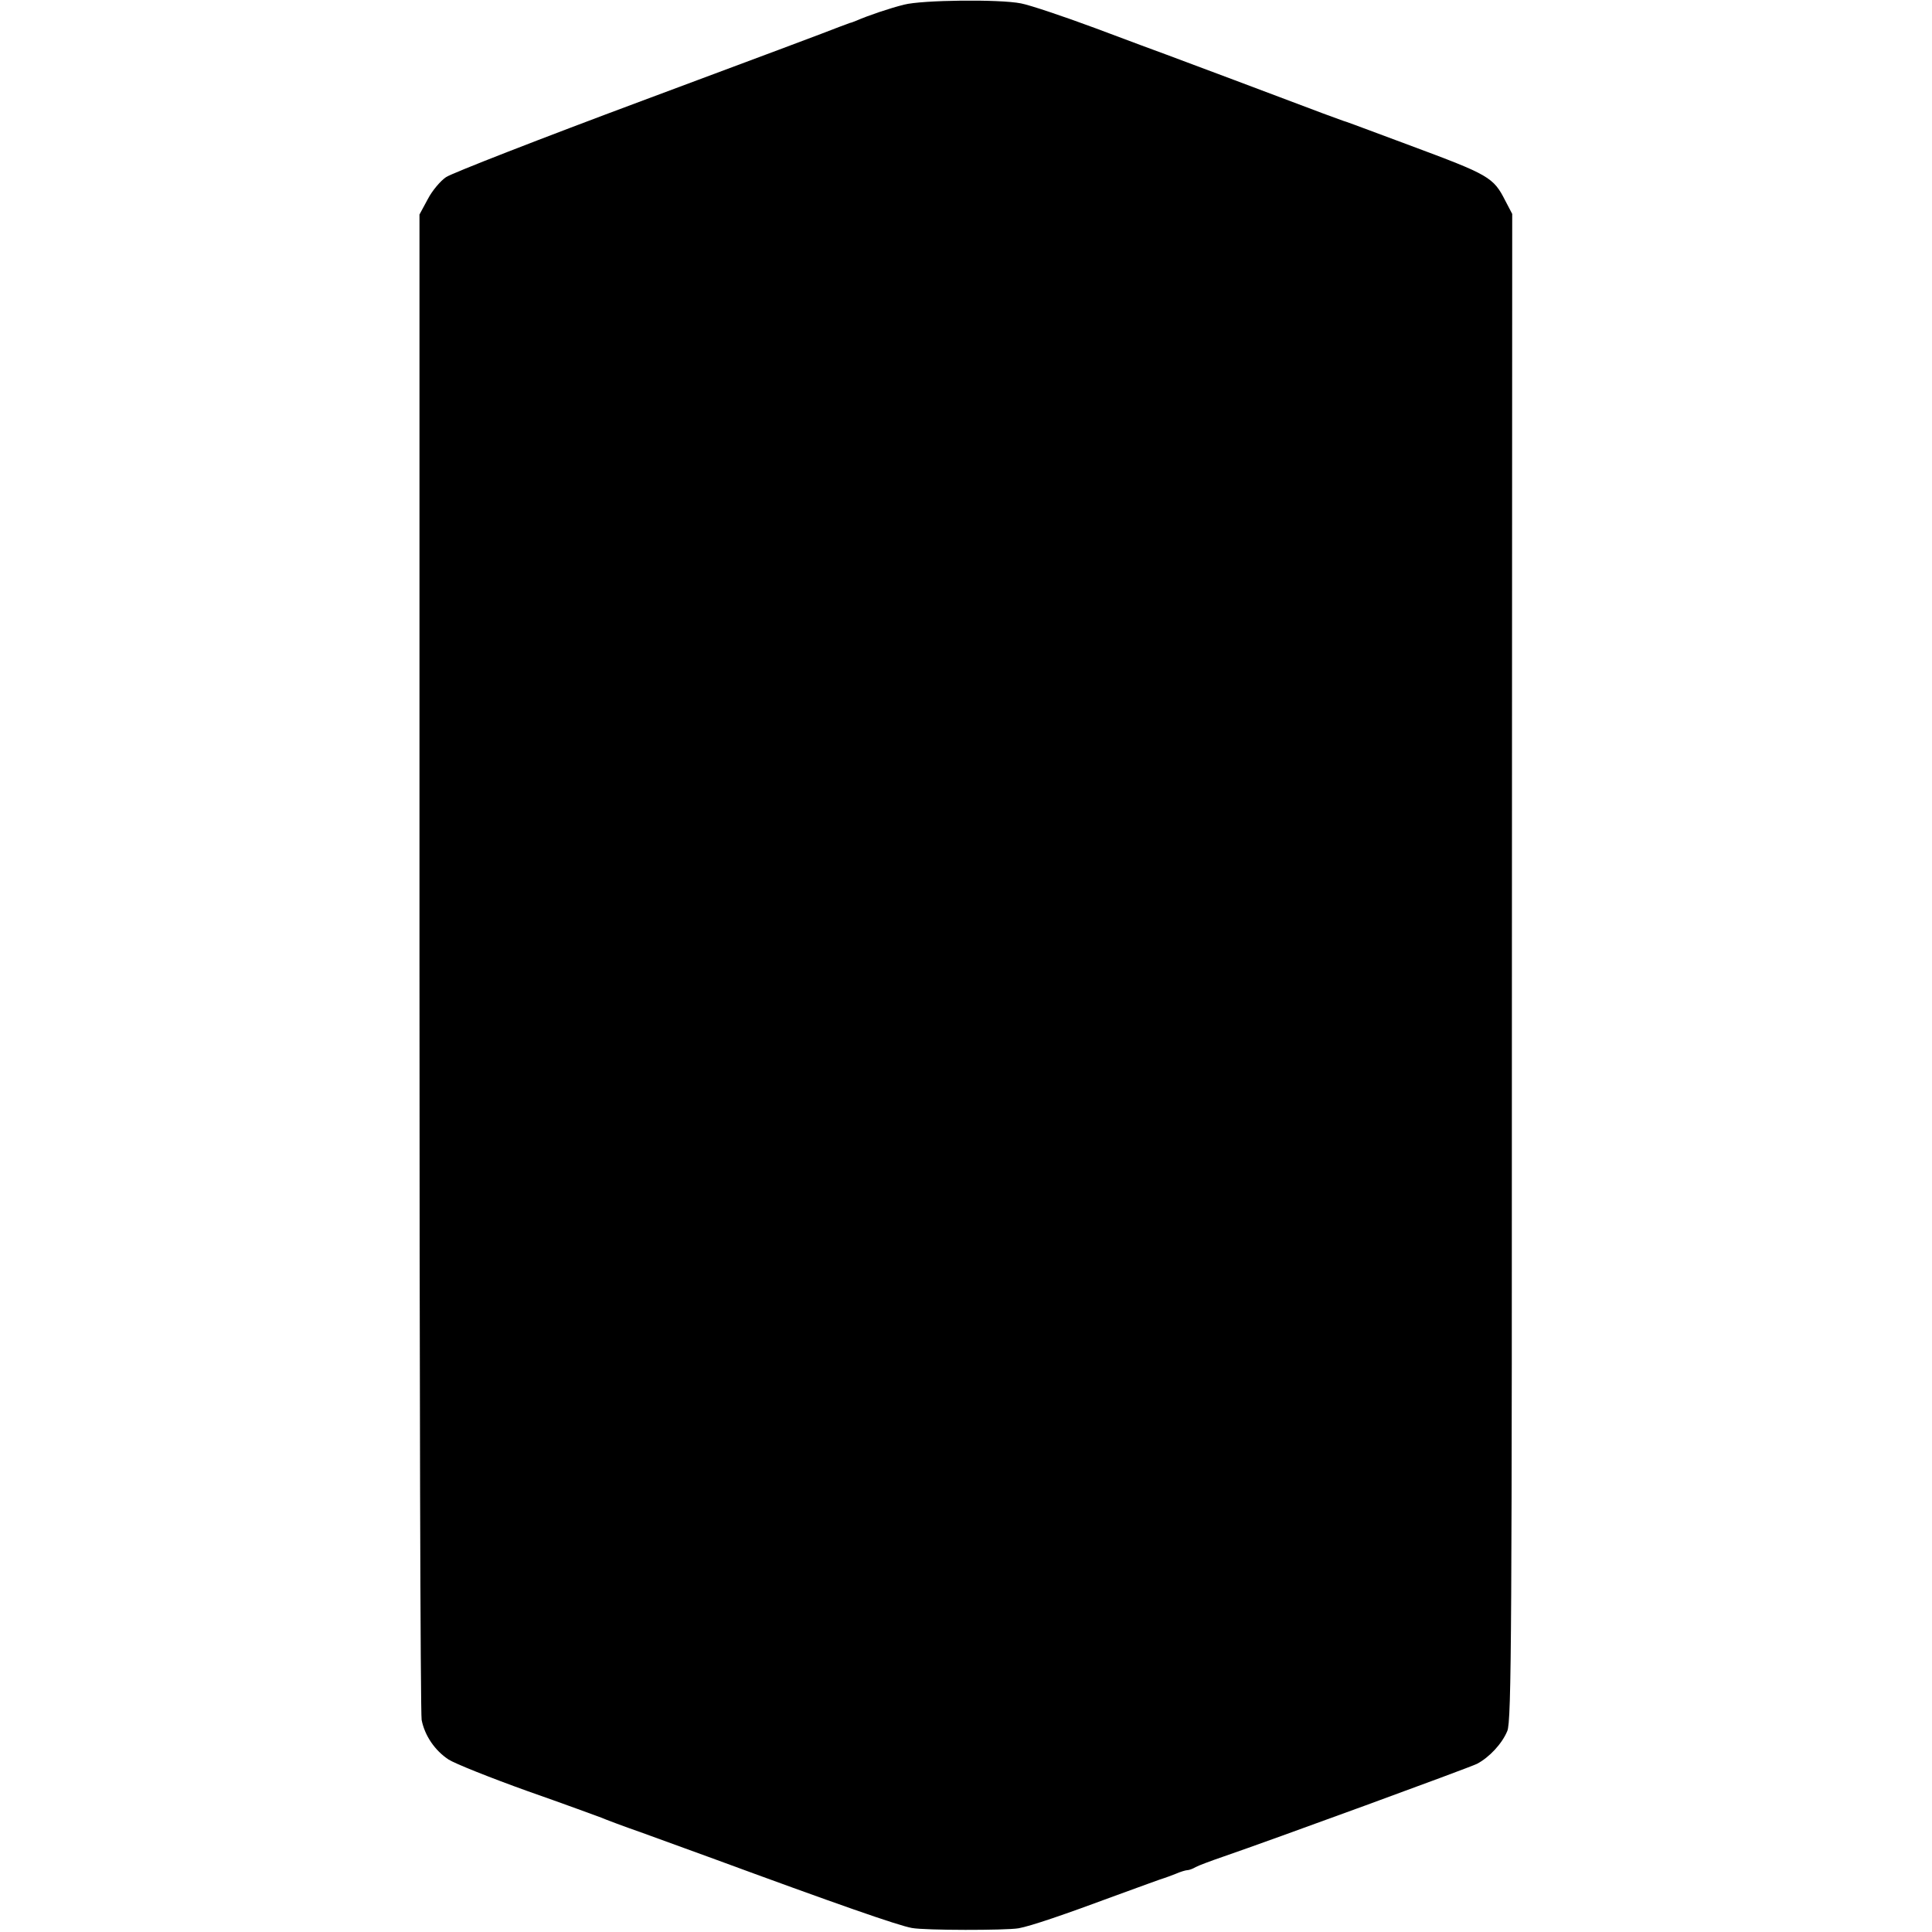 <?xml version="1.0" standalone="no"?>
<!DOCTYPE svg PUBLIC "-//W3C//DTD SVG 20010904//EN"
        "http://www.w3.org/TR/2001/REC-SVG-20010904/DTD/svg10.dtd">
<svg version="1.0" xmlns="http://www.w3.org/2000/svg"
     width="625pt" height="625pt" viewBox="0 0 625 625"
     preserveAspectRatio="xMidYMid meet">
    <g transform="translate(0,625) scale(0.1,-0.1)"
       fill="#000000" stroke="none">
        <path d="M2925 6235 c-45 -11 -116 -35 -155 -52 -8 -3 -17 -7 -20 -7 -3 -1
-18 -7 -35 -13 -16 -7 -302 -114 -635 -238 -333 -124 -620 -236 -637 -248 -18
-12 -45 -44 -59 -71 l-27 -50 0 -2415 c0 -1329 3 -2433 7 -2455 10 -51 43 -99
87 -128 20 -13 135 -59 255 -102 120 -42 228 -82 239 -86 11 -5 72 -28 135
-50 63 -23 162 -59 220 -80 405 -149 605 -219 650 -227 42 -8 303 -8 345 -1
39 7 145 43 320 108 77 28 145 53 150 54 6 2 23 8 38 14 16 7 33 12 38 12 5 0
17 4 27 10 9 5 49 20 87 33 160 55 797 288 823 301 40 21 81 65 98 106 14 31
15 332 15 2471 l1 2437 -22 42 c-39 77 -52 84 -310 180 -91 34 -172 64 -180
67 -8 3 -19 7 -25 9 -5 1 -39 14 -75 27 -124 47 -468 176 -506 190 -22 8 -125
46 -231 86 -105 39 -213 75 -240 80 -70 14 -320 11 -378 -4z"/>
    </g>
</svg>
